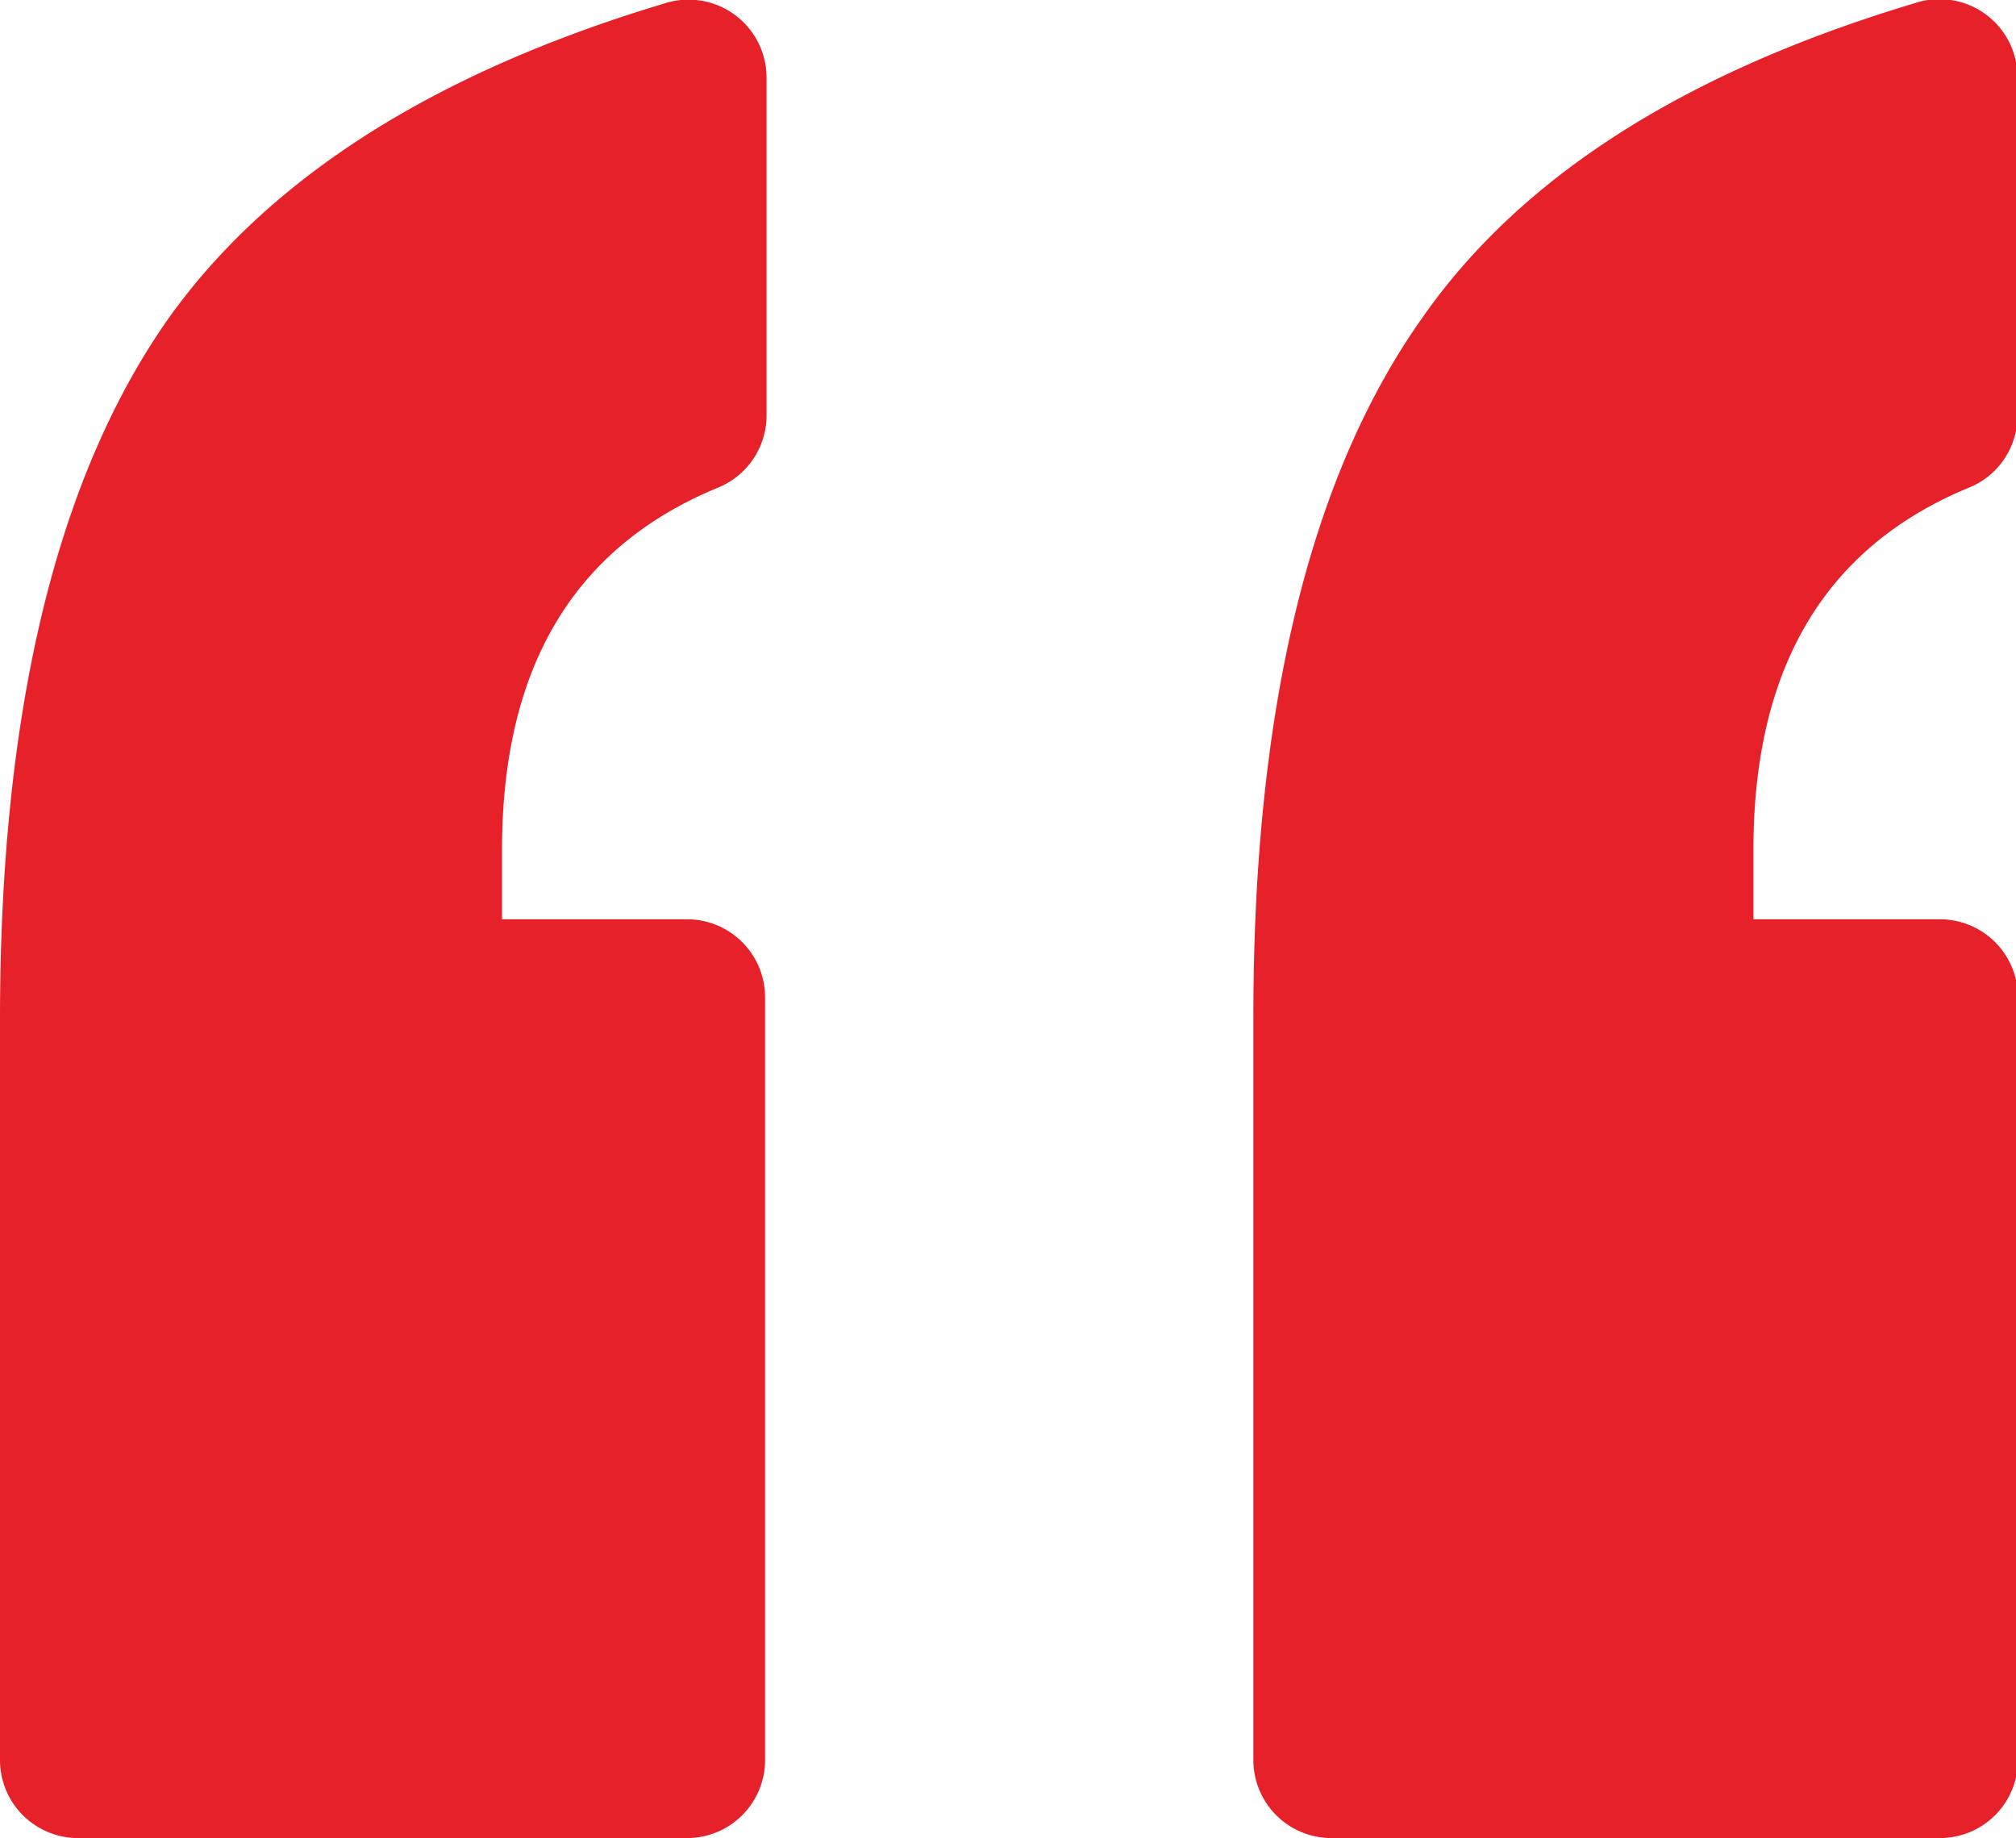 <svg xmlns="http://www.w3.org/2000/svg" viewBox="0 0 41.08 37.45"><defs><style>.cls-1{fill:#e62129;}</style></defs><g id="图层_2" data-name="图层 2"><g id="图层_1-2" data-name="图层 1"><path class="cls-1" d="M40.11,9.94a1.58,1.58,0,0,0,1-1.46V1.6A1.59,1.59,0,0,0,39,.07Q32,2.17,29,6.45q-3.47,4.87-3.46,14.32v15.1a1.59,1.59,0,0,0,1.59,1.58h12.4a1.59,1.59,0,0,0,1.59-1.58V20.32a1.59,1.59,0,0,0-1.59-1.59H35.73V17.31C35.73,13.6,37.19,11.15,40.11,9.94ZM13.54.07q-7,2.1-10.08,6.38Q0,11.33,0,20.77v15.1a1.59,1.59,0,0,0,1.59,1.58H14a1.59,1.59,0,0,0,1.59-1.58V20.32A1.59,1.59,0,0,0,14,18.73H10.23V17.31c0-3.71,1.46-6.16,4.39-7.37a1.59,1.59,0,0,0,1-1.46V1.6A1.59,1.59,0,0,0,13.54.07Z"/></g></g></svg>